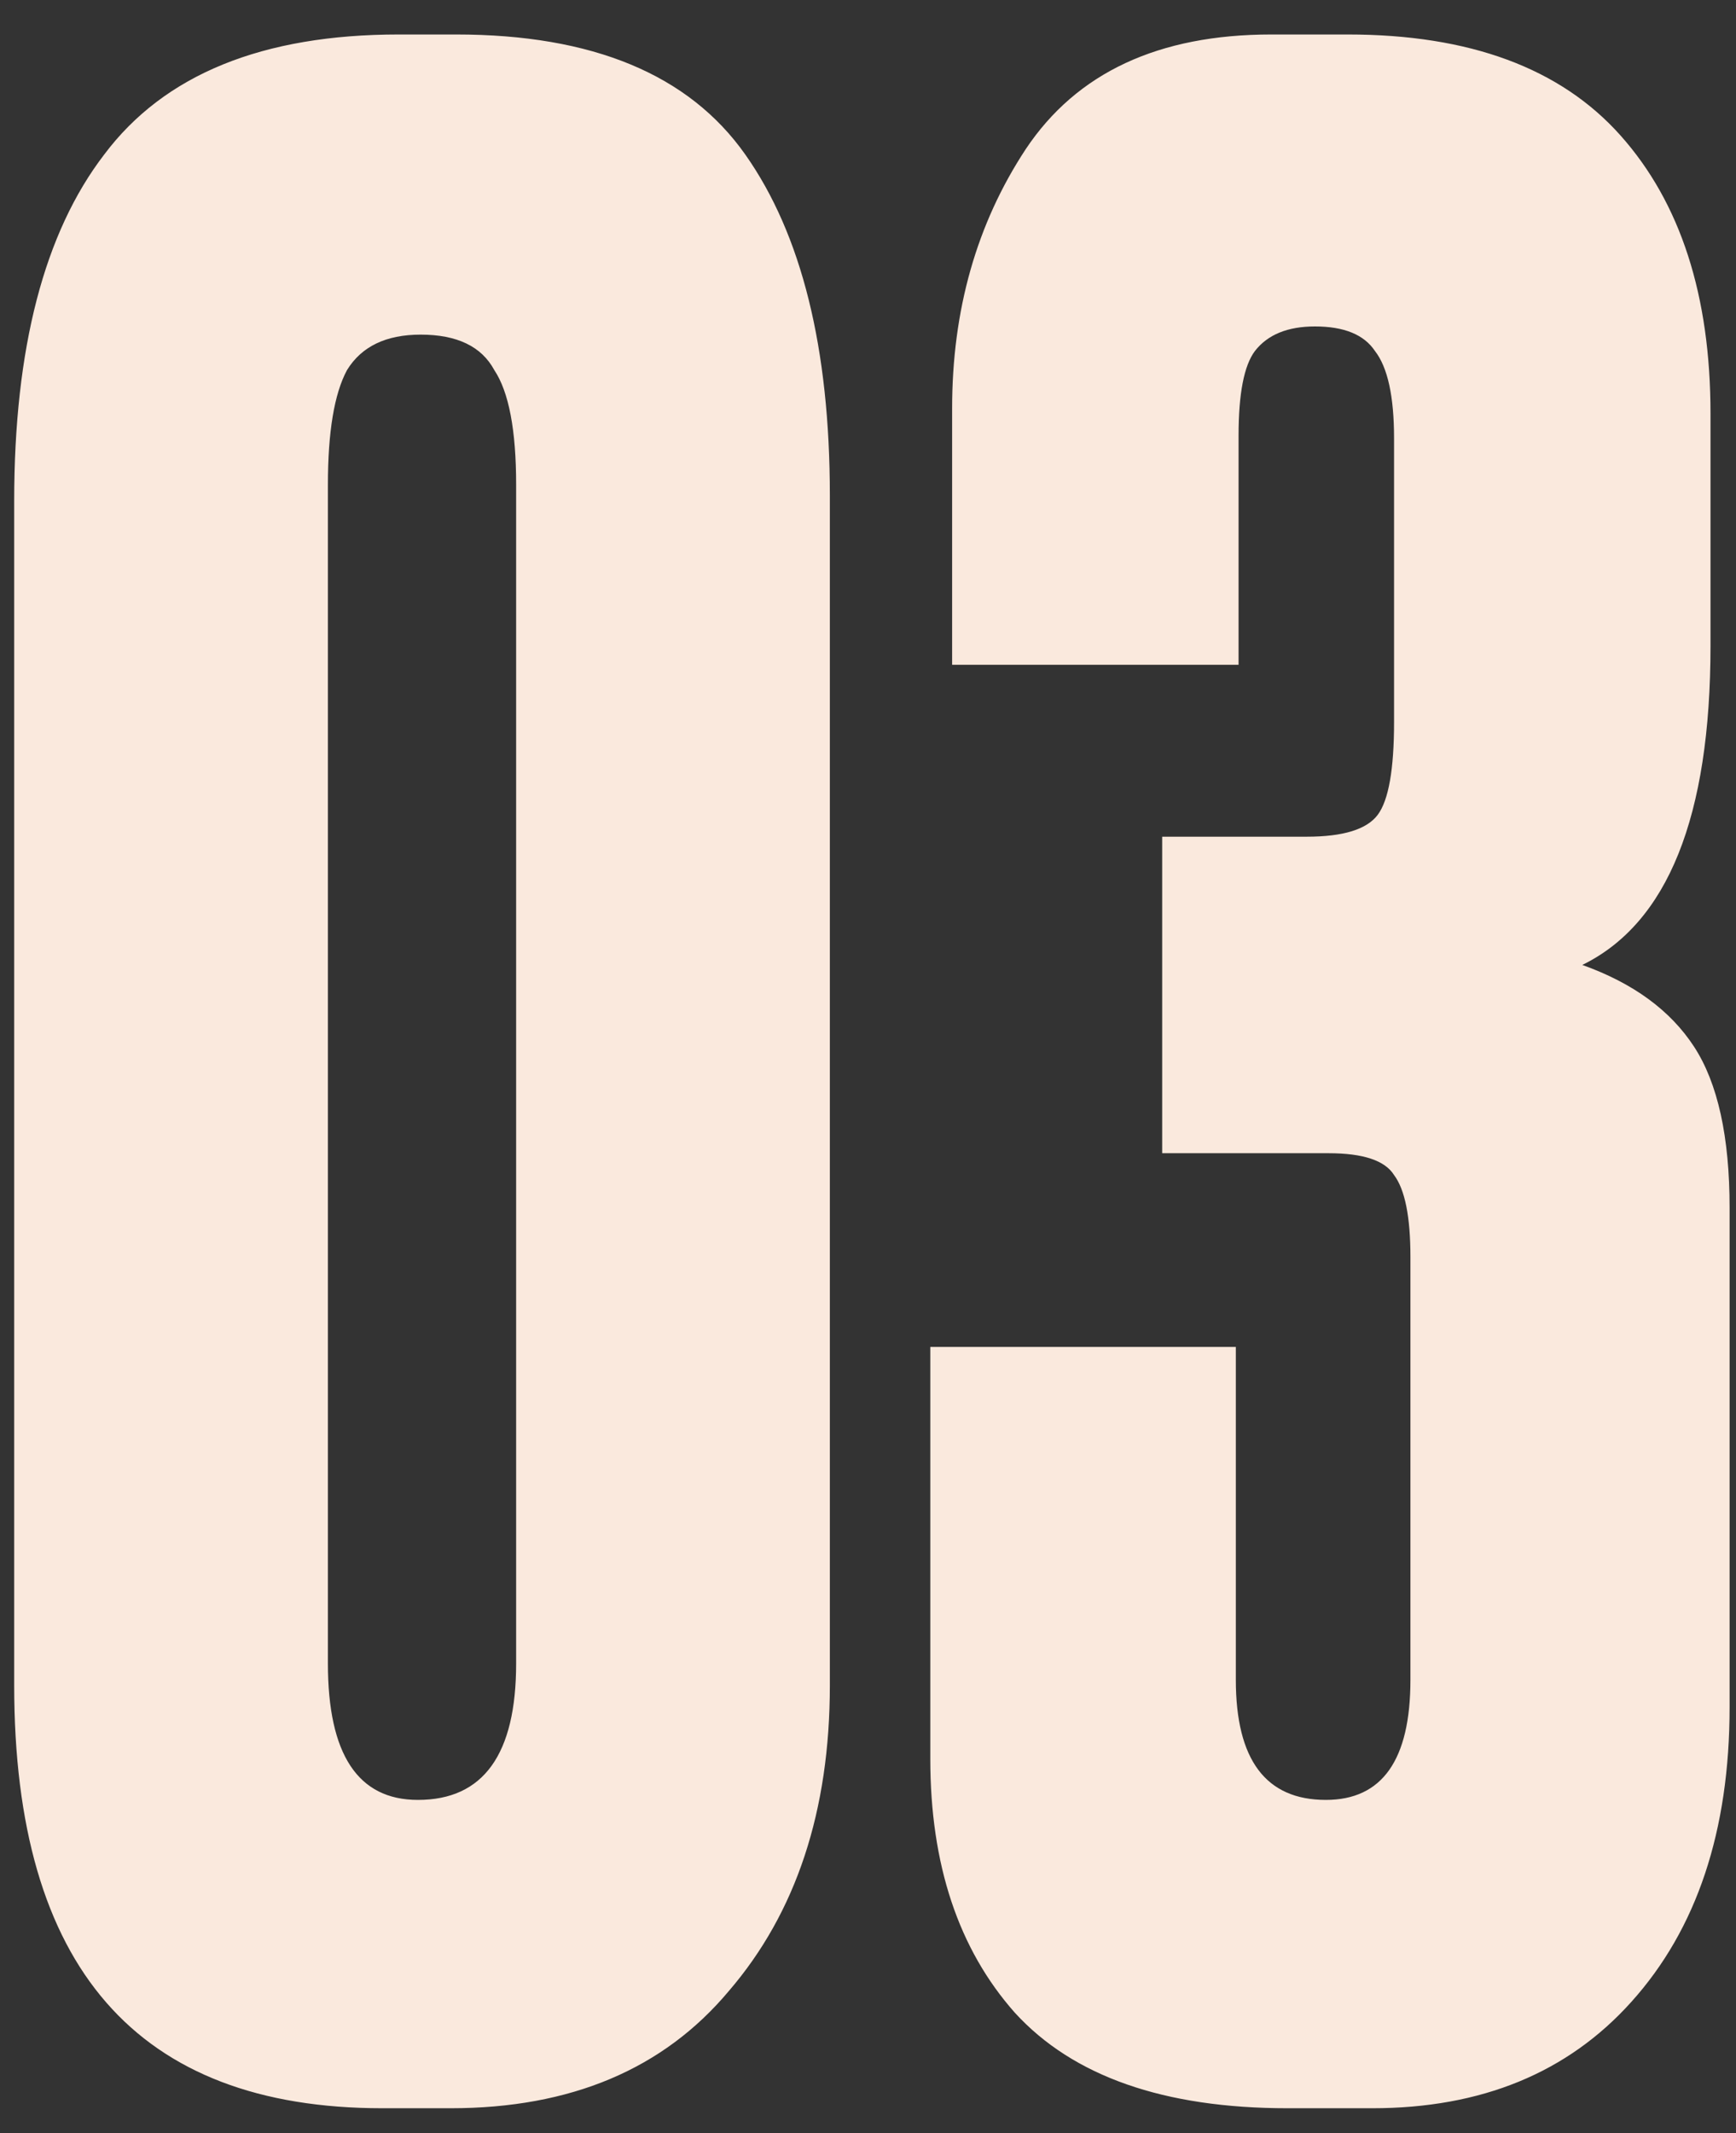 <?xml version="1.0" encoding="UTF-8"?> <svg xmlns="http://www.w3.org/2000/svg" width="35" height="43" viewBox="0 0 35 43" fill="none"><rect x="0" y="0" width="35" height="43" fill="#333333" stroke="none"/> <path d="M16.731 9.99V33.97C16.731 36.5 16.052 38.553 14.696 40.13C13.376 41.707 11.506 42.495 9.086 42.495H7.711C2.761 42.495 0.286 39.653 0.286 33.97V10.1C0.286 7.02 0.891 4.692 2.101 3.115C3.311 1.502 5.291 0.695 8.041 0.695H9.196C11.946 0.695 13.889 1.502 15.026 3.115C16.163 4.728 16.731 7.02 16.731 9.99ZM10.406 33.53V9.77C10.406 8.67 10.259 7.9 9.966 7.46C9.709 6.983 9.214 6.745 8.481 6.745C7.784 6.745 7.289 6.983 6.996 7.46C6.739 7.937 6.611 8.707 6.611 9.77V33.53C6.611 35.363 7.216 36.28 8.426 36.28C9.746 36.28 10.406 35.363 10.406 33.53ZM24.971 13.4H19.196V8.23C19.196 6.25 19.691 4.508 20.681 3.005C21.708 1.465 23.358 0.695 25.631 0.695H27.171C29.628 0.695 31.461 1.373 32.671 2.73C33.881 4.087 34.486 5.957 34.486 8.34V13.015C34.486 16.462 33.624 18.607 31.901 19.45C32.928 19.817 33.679 20.367 34.156 21.1C34.633 21.833 34.871 22.915 34.871 24.345V34.41C34.871 36.903 34.211 38.883 32.891 40.35C31.608 41.78 29.866 42.495 27.666 42.495H25.961C23.468 42.495 21.634 41.853 20.461 40.57C19.324 39.287 18.756 37.582 18.756 35.455V27.15H24.916V33.86C24.916 35.473 25.521 36.28 26.731 36.28C27.868 36.28 28.436 35.473 28.436 33.86V25.335C28.436 24.528 28.326 23.978 28.106 23.685C27.923 23.392 27.483 23.245 26.786 23.245H23.431V16.865H26.346C27.079 16.865 27.556 16.718 27.776 16.425C27.996 16.132 28.106 15.508 28.106 14.555V8.835C28.106 7.992 27.978 7.405 27.721 7.075C27.501 6.745 27.098 6.58 26.511 6.58C25.961 6.58 25.558 6.745 25.301 7.075C25.081 7.368 24.971 7.937 24.971 8.78V13.4Z" fill="#FAE9DD"></path> </svg> 
